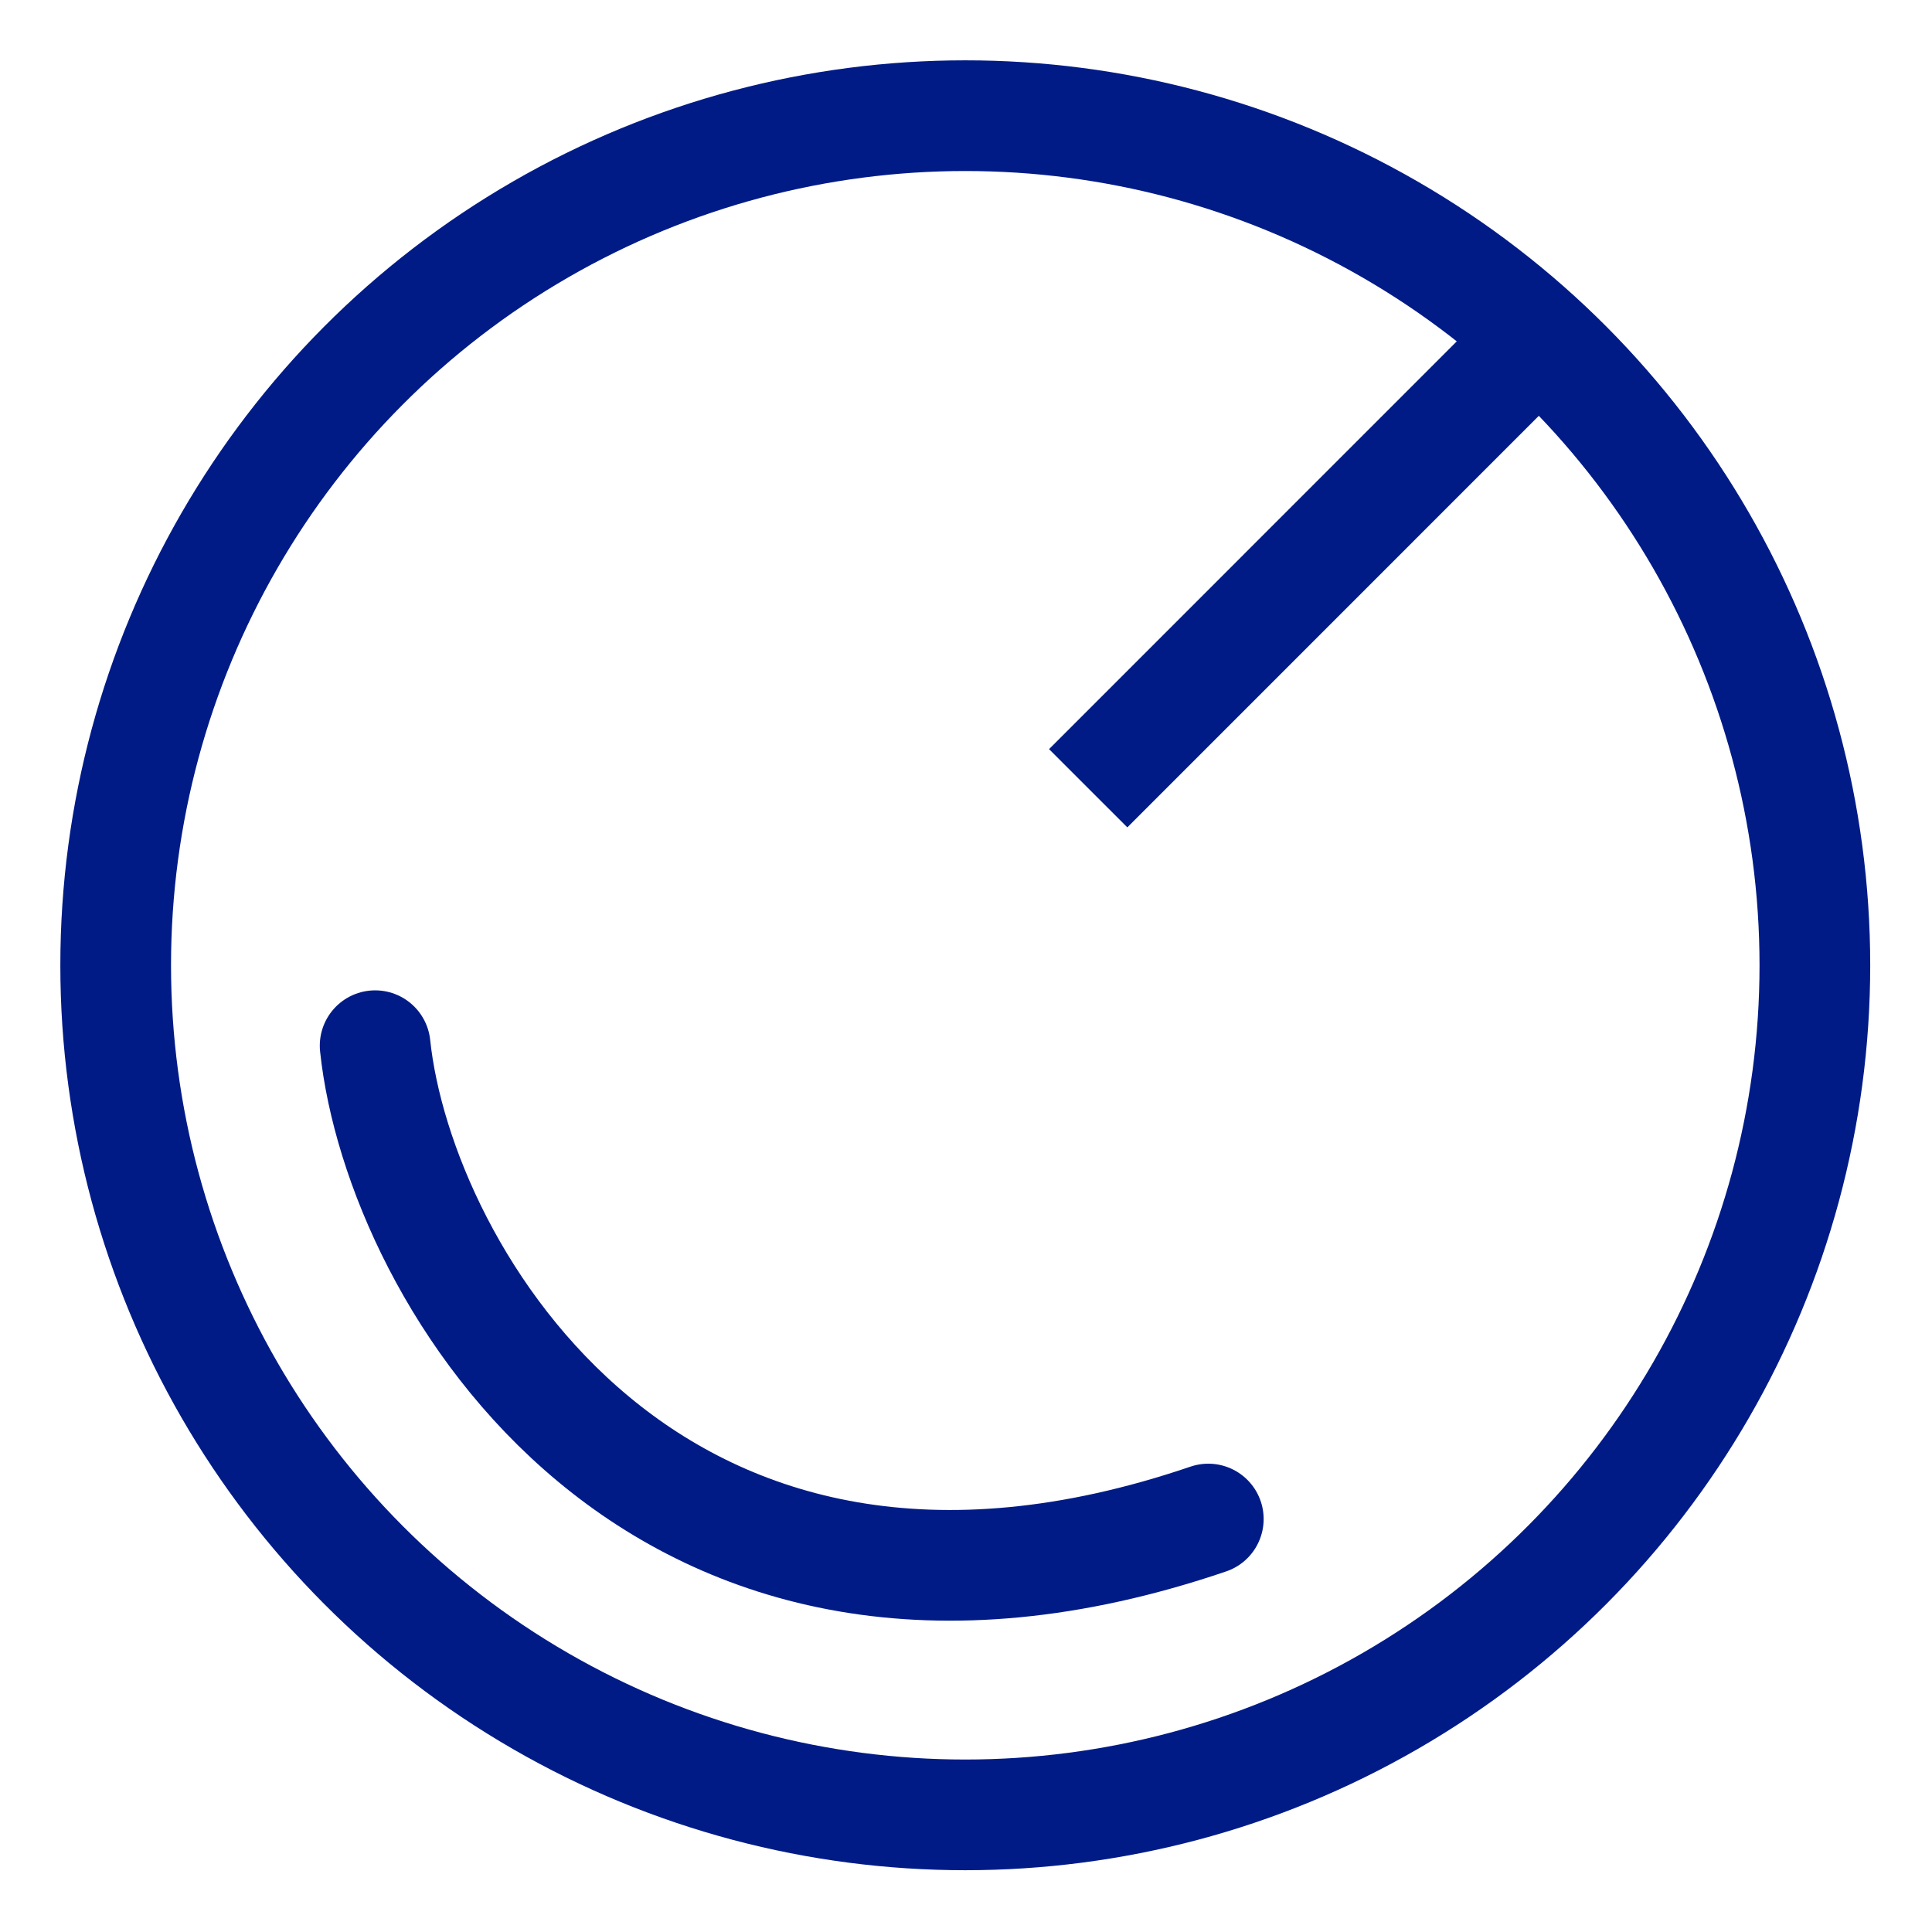 <svg width="24" height="24" viewBox="0 0 24 24" fill="none" xmlns="http://www.w3.org/2000/svg" xmlns:xlink="http://www.w3.org/1999/xlink">
	<desc>
			Created with Pixso.
	</desc>
	<defs>
		<clipPath id="clip3706_105039">
			<rect id="Switcher icons=Reley,Mobile=Off" width="24" height="24" fill="white" fill-opacity="0"/>
		</clipPath>
	</defs>
	<g clip-path="url(#clip3706_105039)">
		<path id="Vector 151" d="M4.66 12.99C4.96 15.84 8.14 21.21 15.01 18.87" stroke="#001B86" stroke-opacity="1" stroke-width="1.375" stroke-linecap="round"/>
		<line id="Line 72" x1="19.094" y1="4.215" x2="13.518" y2="9.792" stroke="#001B86" stroke-opacity="1" stroke-width="1.375"/>
		<circle id="Ellipse 103" cx="11.991" cy="11.991" r="10.554" stroke="#001B86" stroke-opacity="1" stroke-width="1.375"/>
	</g>
<script xmlns=""/></svg>
